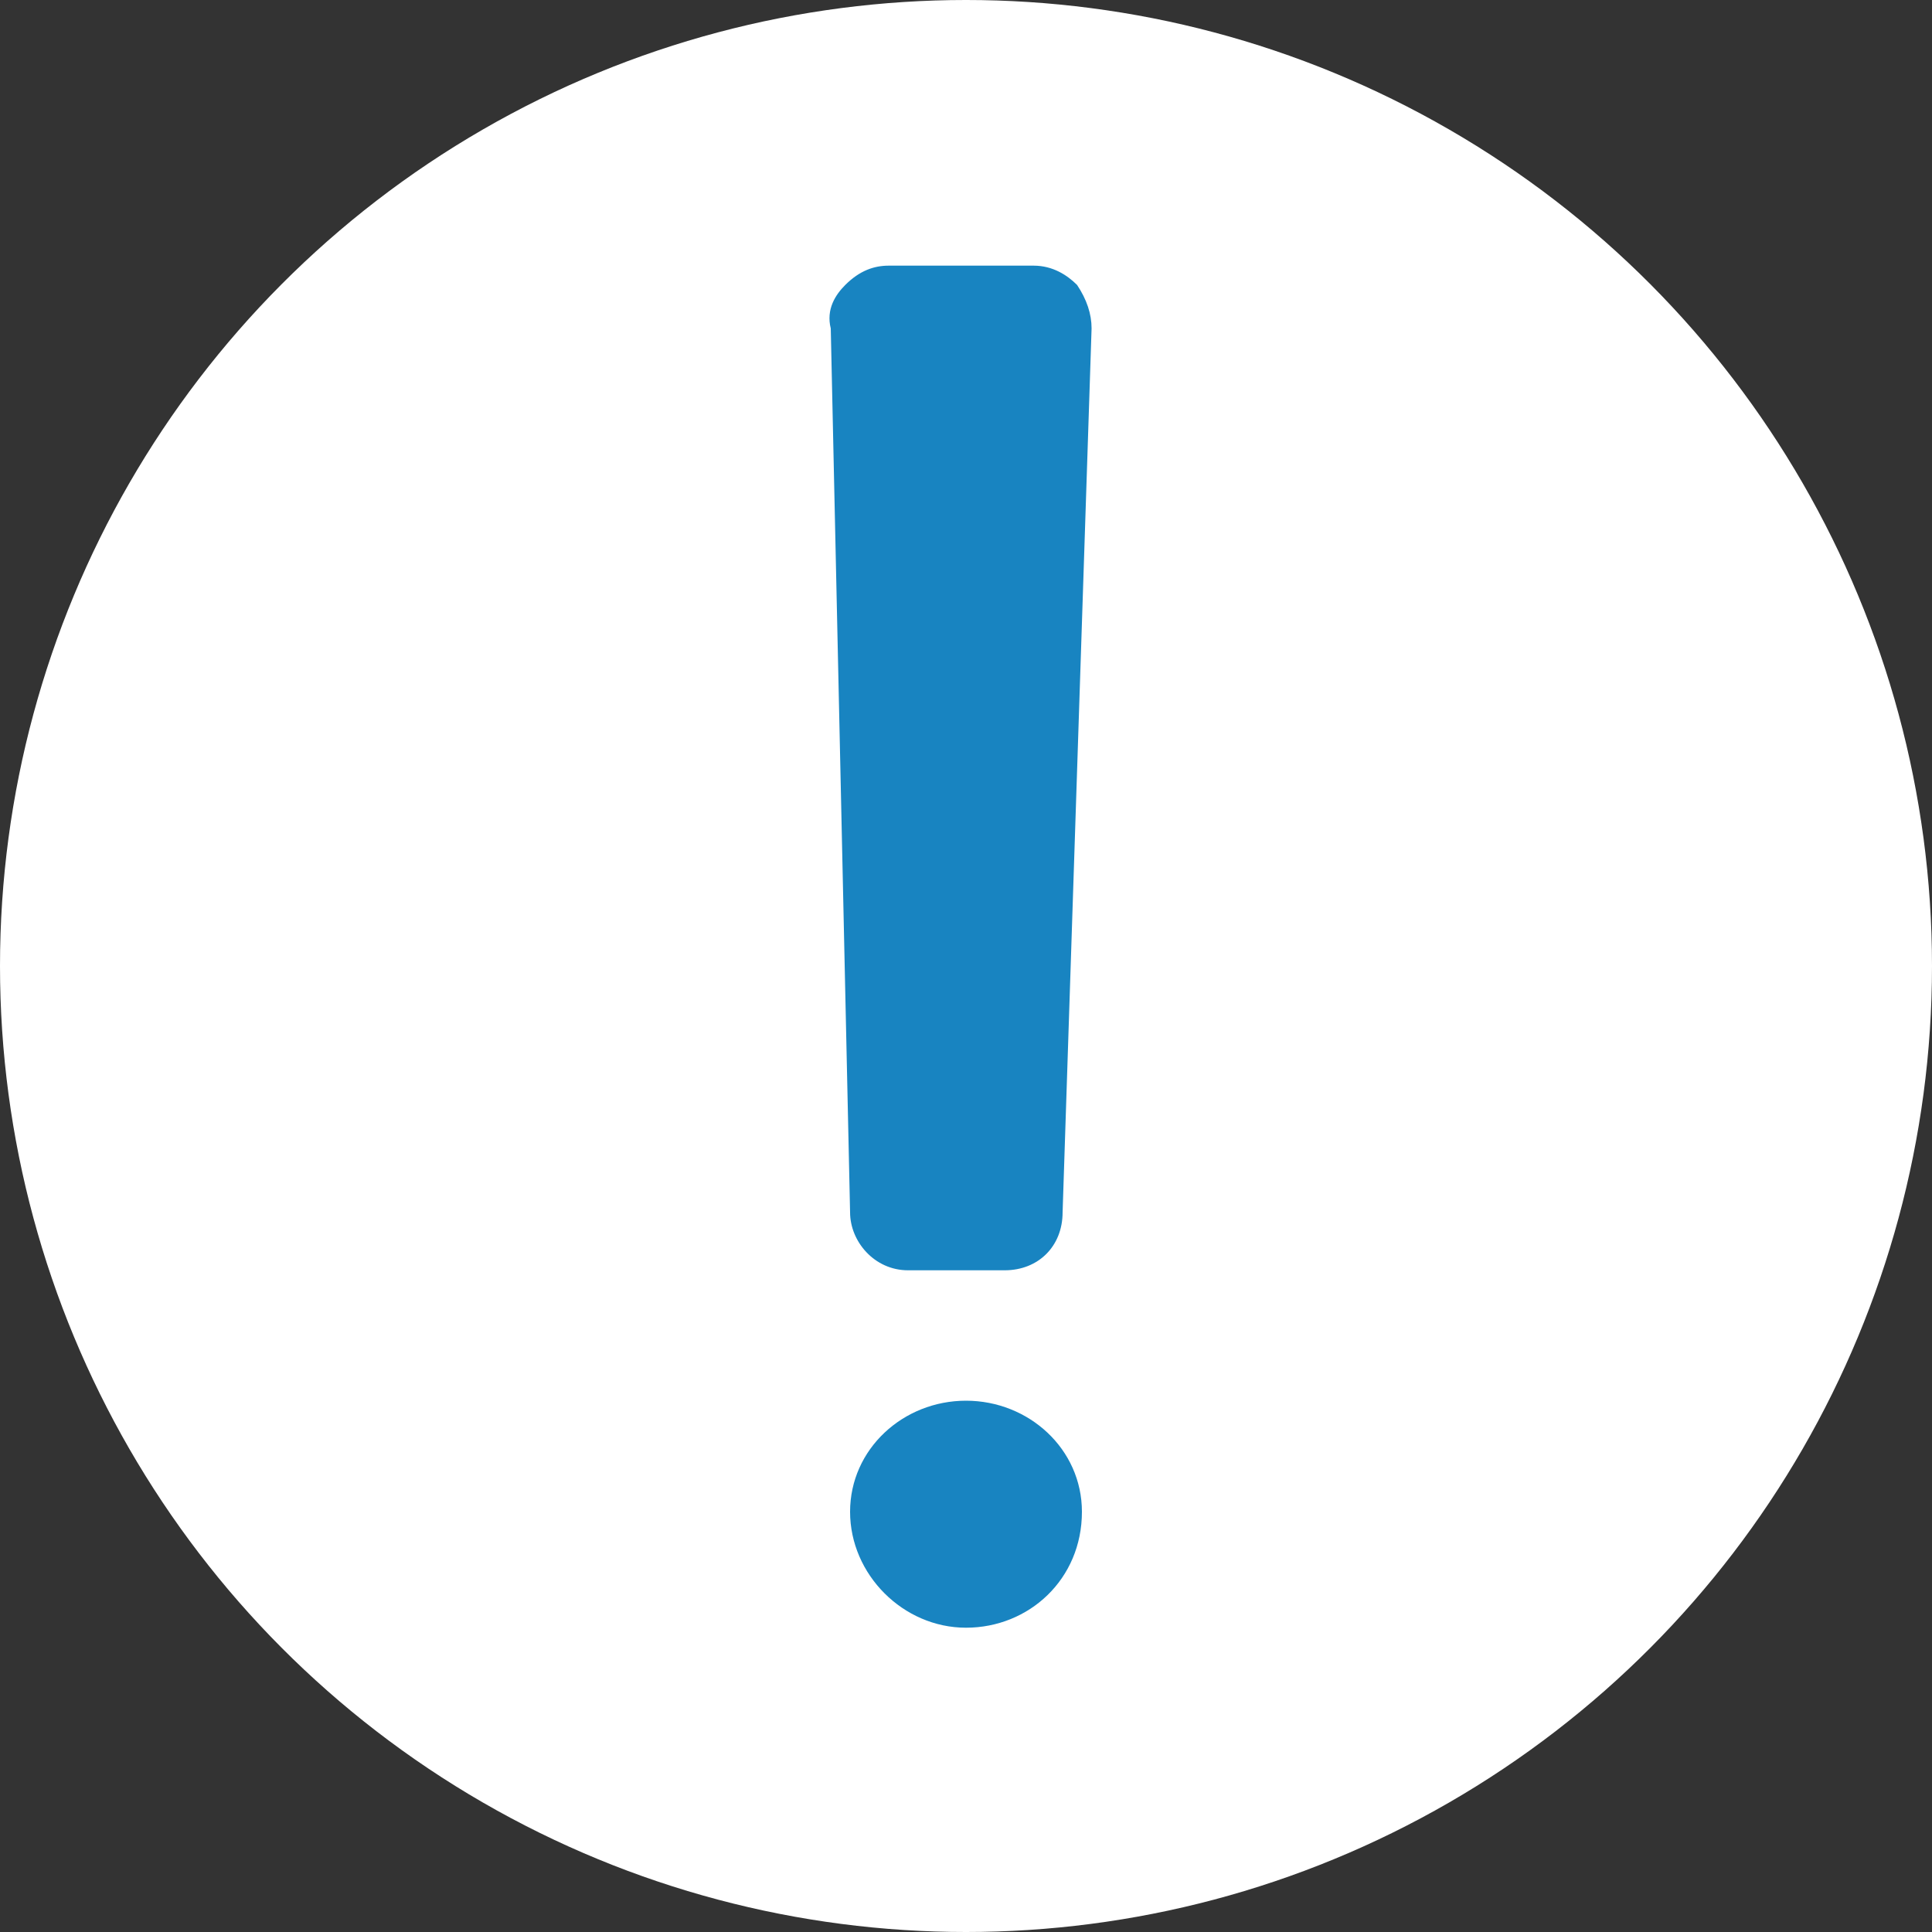<?xml version="1.0" encoding="utf-8"?>
<!-- Generator: Adobe Illustrator 20.0.0, SVG Export Plug-In . SVG Version: 6.00 Build 0)  -->
<svg version="1.1" id="レイヤー_1" xmlns="http://www.w3.org/2000/svg" xmlns:xlink="http://www.w3.org/1999/xlink" x="0px"
	 y="0px" viewBox="0 0 40 40" style="enable-background:new 0 0 40 40;" xml:space="preserve">
<rect x="0" y="0" width="40" height="40" fill="#333333" stroke="none"/>
<style type="text/css">
	.st0{fill:#FFFFFF;}
	.st1{fill:#1884C1;}
</style>
<circle class="st0" cx="20" cy="20" r="20"/>
<g>
	<path class="st1" d="M20,29c-1.3,0-2.4,1-2.4,2.3c0,1.3,1.1,2.4,2.4,2.4s2.4-1,2.4-2.4C22.4,30,21.3,29,20,29z"/>
	<path class="st1" d="M18.8,26.3h2c0.7,0,1.2-0.5,1.2-1.2l0.6-18.3c0-0.3-0.1-0.6-0.3-0.9c-0.2-0.2-0.5-0.4-0.9-0.4h-3
		c-0.3,0-0.6,0.1-0.9,0.4c-0.2,0.2-0.4,0.5-0.3,0.9l0.4,18.3C17.6,25.7,18.1,26.3,18.8,26.3z"/>
</g>
</svg>
